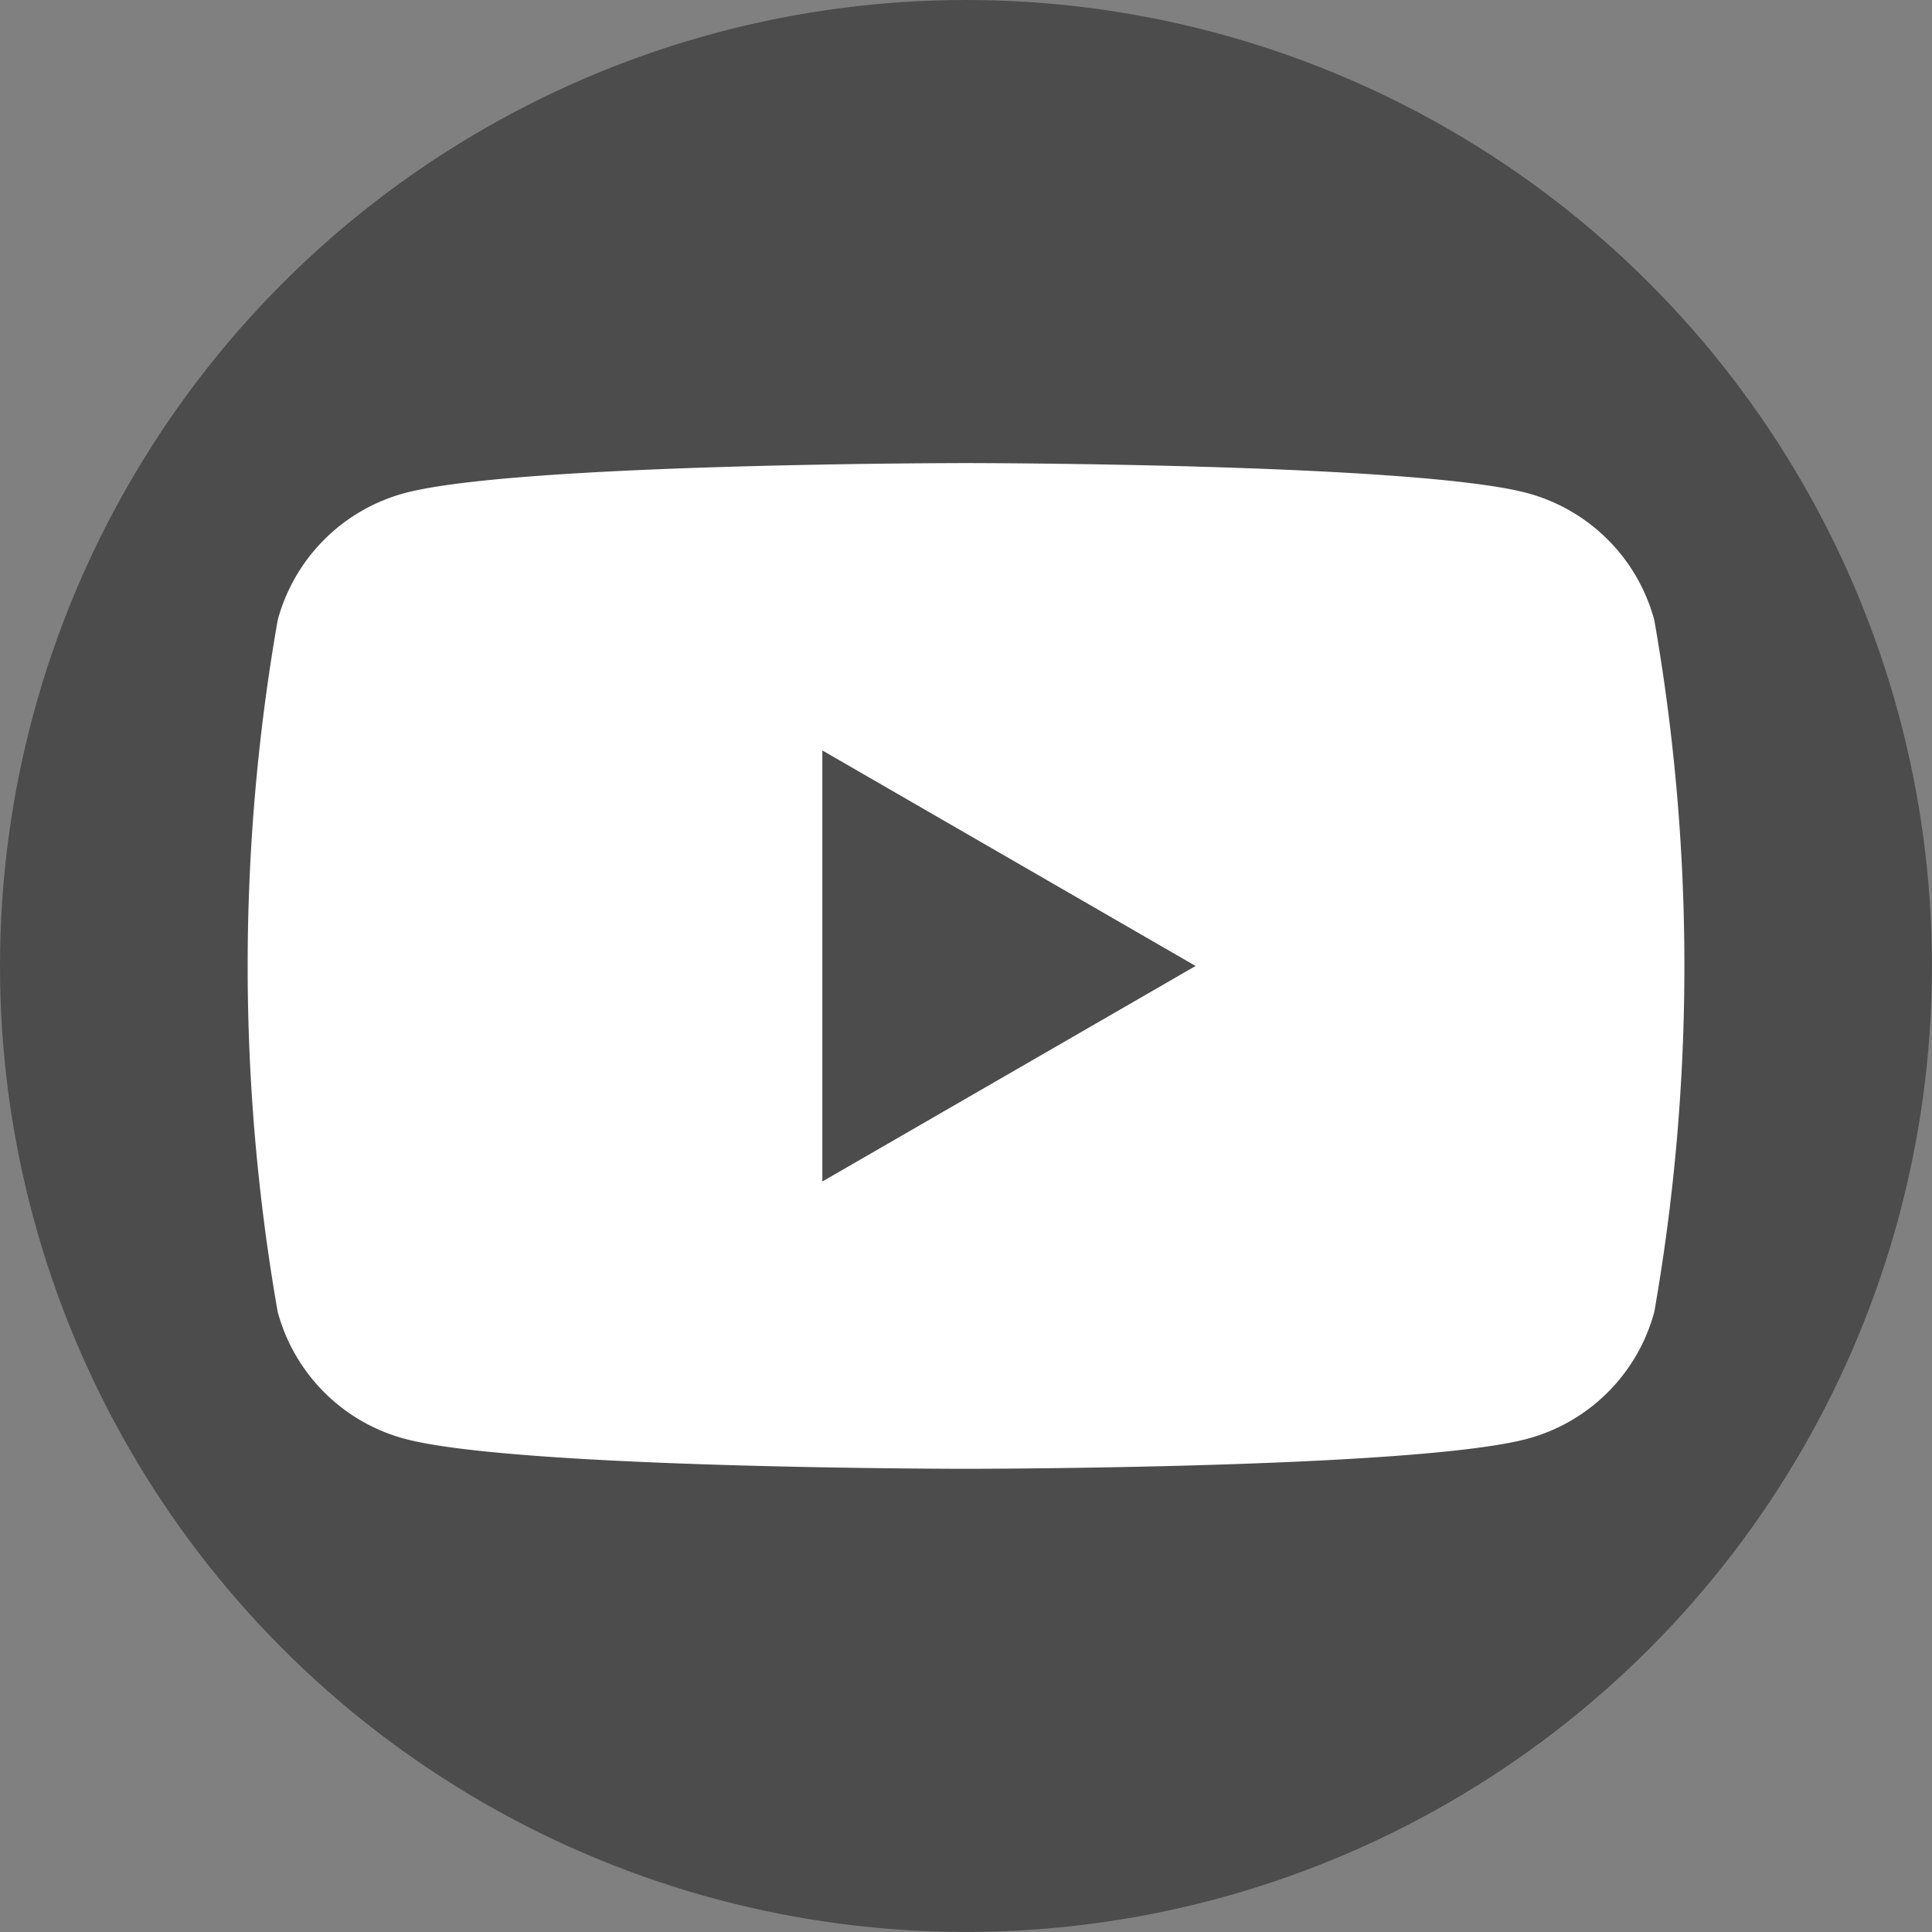 <svg xmlns="http://www.w3.org/2000/svg" width="34.503" height="34.503" viewBox="0 0 34.503 34.503">
  <rect x="0" y="0" width="34.503" height="34.503" fill="#808080" stroke="none"/>
  <g id="グループ_56" data-name="グループ 56" transform="translate(-1573.445 -8860.781)">
    <circle id="楕円形_20" data-name="楕円形 20" cx="17.251" cy="17.251" r="17.251" transform="translate(1573.445 8860.781)" fill="#4c4c4c"/>
    <g id="グループ_55" data-name="グループ 55">
      <path id="パス_38" data-name="パス 38" d="M1602.989,8871.857a3.213,3.213,0,0,0-2.268-2.27c-2-.536-10.024-.536-10.024-.536s-8.024,0-10.025.536a3.214,3.214,0,0,0-2.268,2.27,35.84,35.84,0,0,0,0,12.351,3.213,3.213,0,0,0,2.268,2.268c2,.536,10.025.536,10.025.536s8.023,0,10.024-.536a3.212,3.212,0,0,0,2.268-2.268,35.776,35.776,0,0,0,0-12.351Z" fill="#fff"/>
      <path id="パス_39" data-name="パス 39" d="M1588.131,8881.881l6.666-3.849-6.666-3.849Z" fill="#4c4c4c"/>
    </g>
  </g>
</svg>
